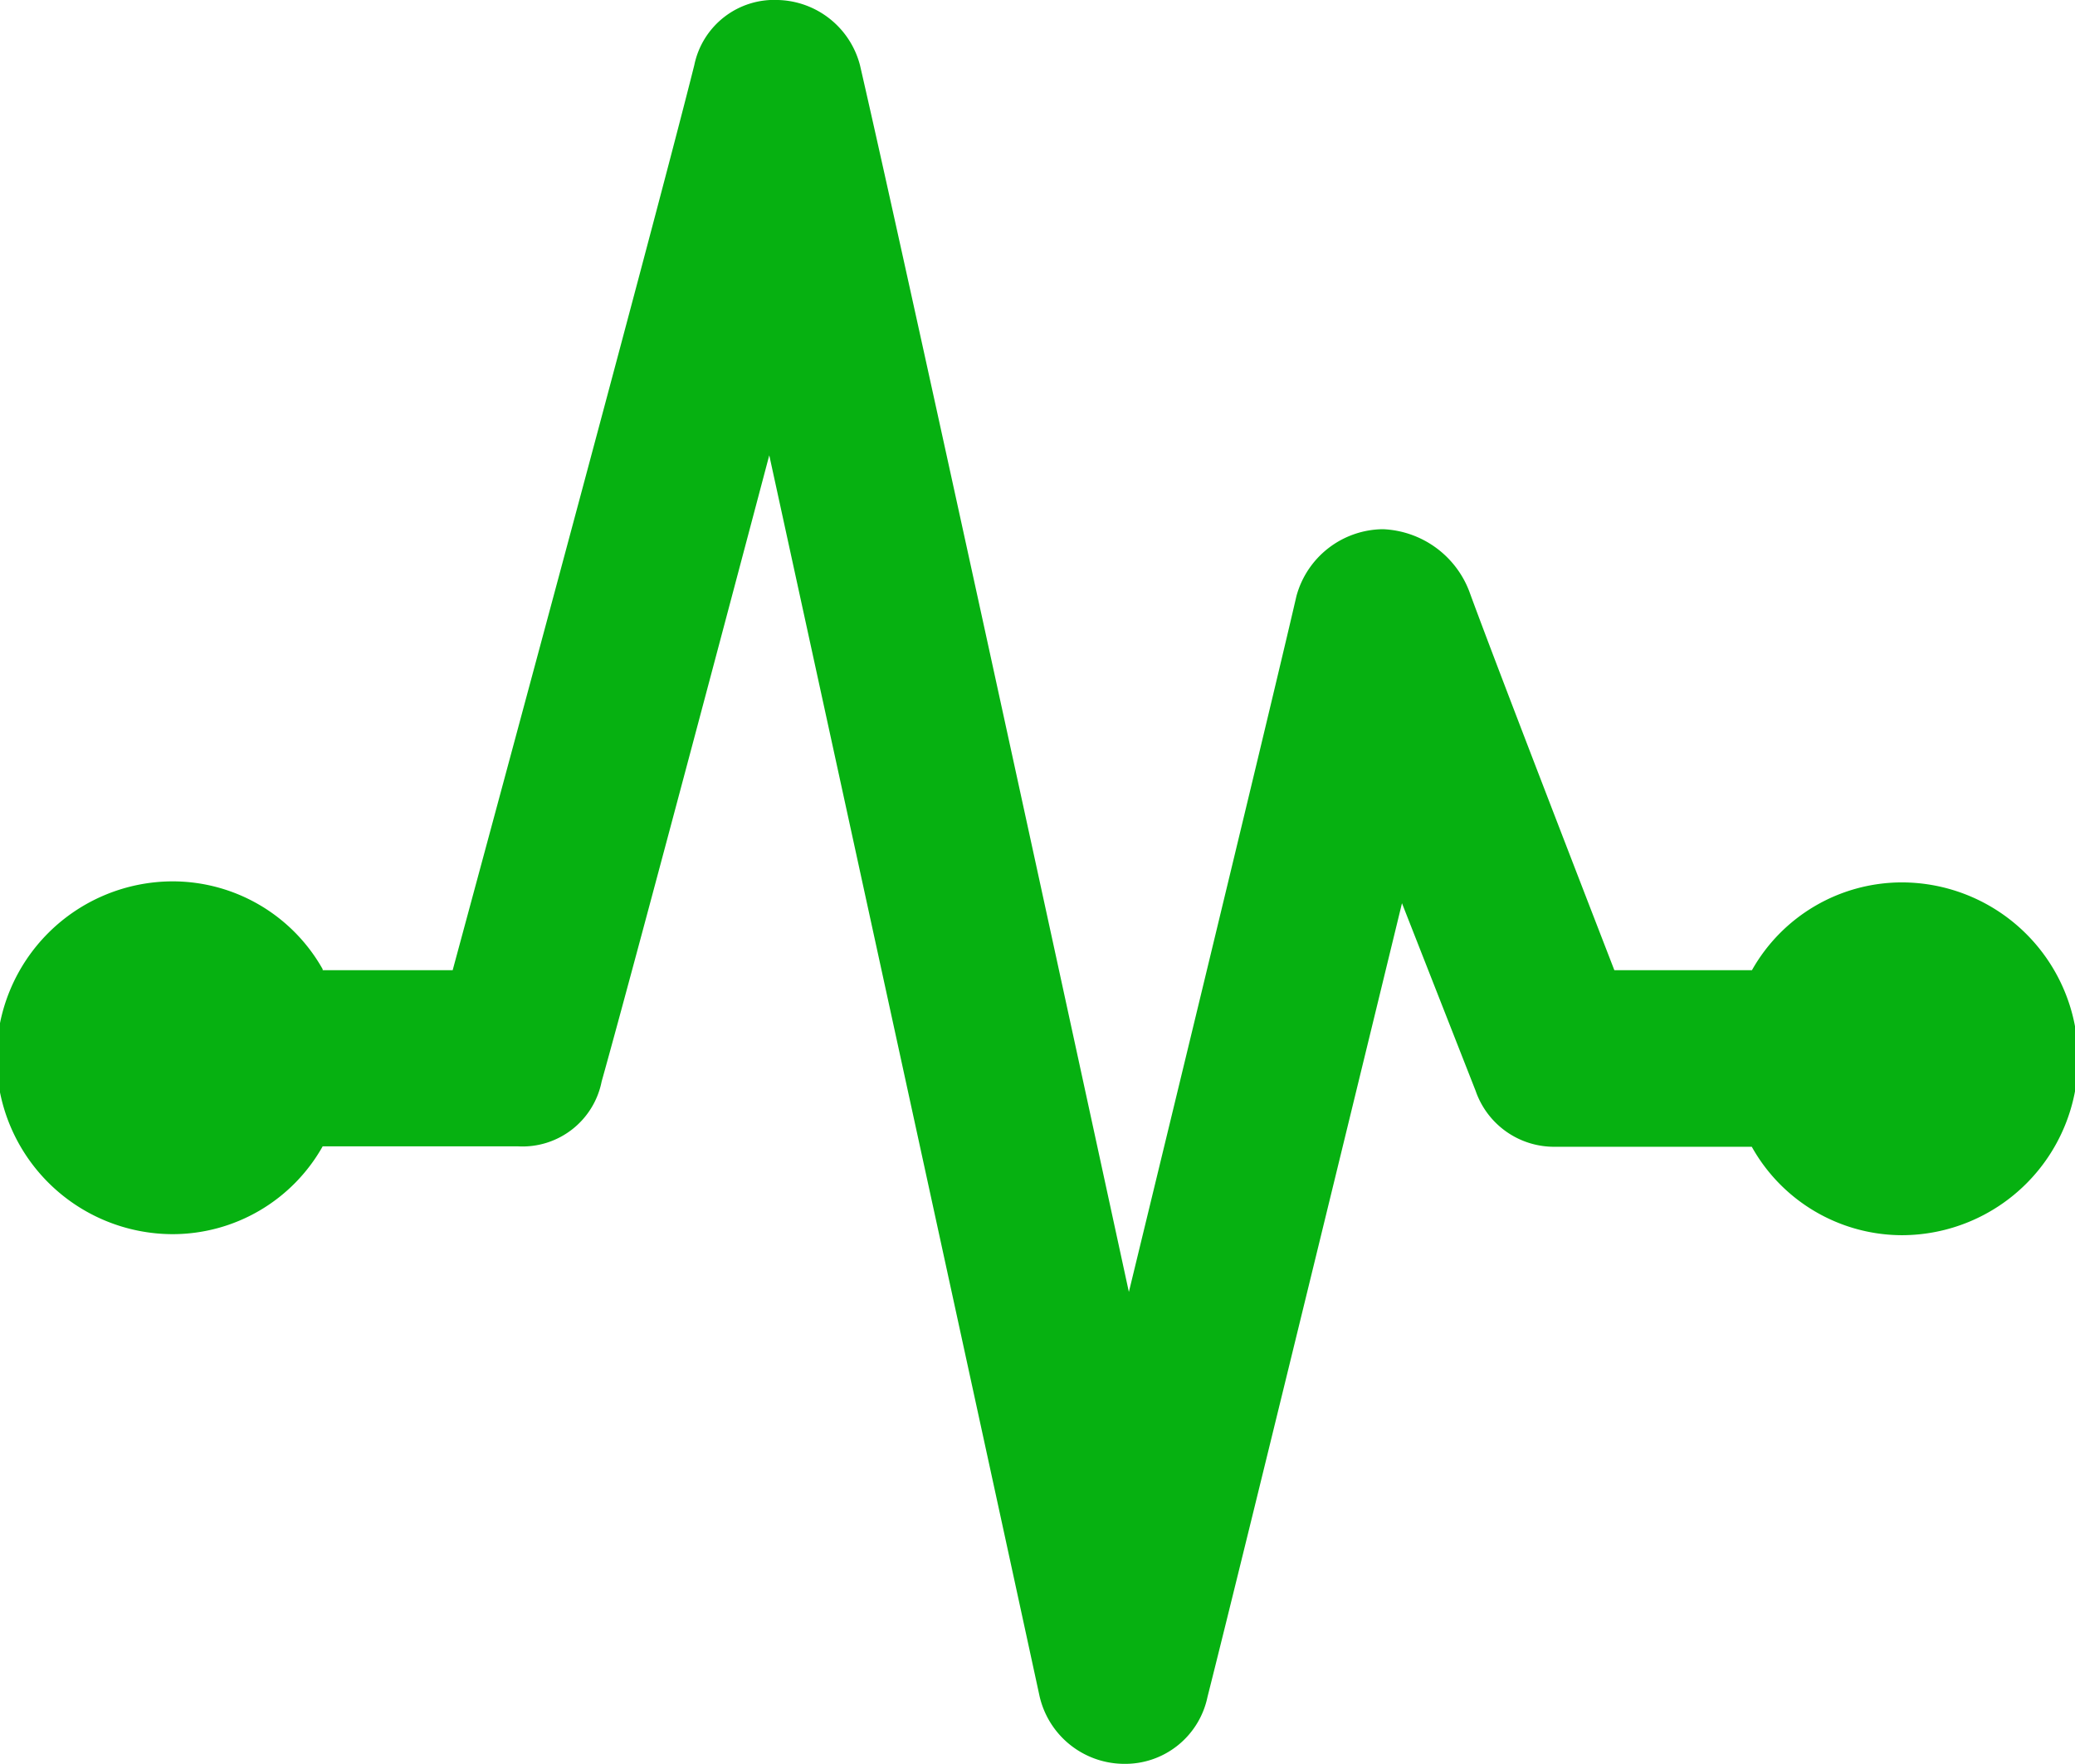 <svg xmlns="http://www.w3.org/2000/svg" width="26" height="22.1" viewBox="0 0 26 22.1">
  <path id="active" d="M4.043,14.155H5.672S8.186,4.87,8.7,2.814A1.022,1.022,0,0,1,9.75,2a1.091,1.091,0,0,1,1.026.818c.629,2.725,3.369,15.368,3.369,15.368s1.73-7.117,2.1-8.72a1.135,1.135,0,0,1,1.083-.836,1.211,1.211,0,0,1,1.083.781c.338.929,1.815,4.737,1.817,4.744h1.724a2.158,2.158,0,0,1,1.876-1.1,2.21,2.21,0,0,1,0,4.42,2.161,2.161,0,0,1-1.878-1.108c-1.017,0-2.011,0-2.455,0a1.04,1.04,0,0,1-1.005-.7l-.923-2.351s-1.98,8.141-2.437,9.944a1.053,1.053,0,0,1-1.051.838,1.091,1.091,0,0,1-1.057-.865c-.595-2.748-2.254-10.353-3.383-15.529,0,0-1.685,6.369-2.1,7.844a1.011,1.011,0,0,1-1.045.814H4.043a2.158,2.158,0,0,1-1.876,1.1,2.21,2.21,0,0,1,0-4.42,2.158,2.158,0,0,1,1.876,1.1Z" transform="translate(0 -2)" fill="#06b111" fill-rule="evenodd"/>
</svg>
